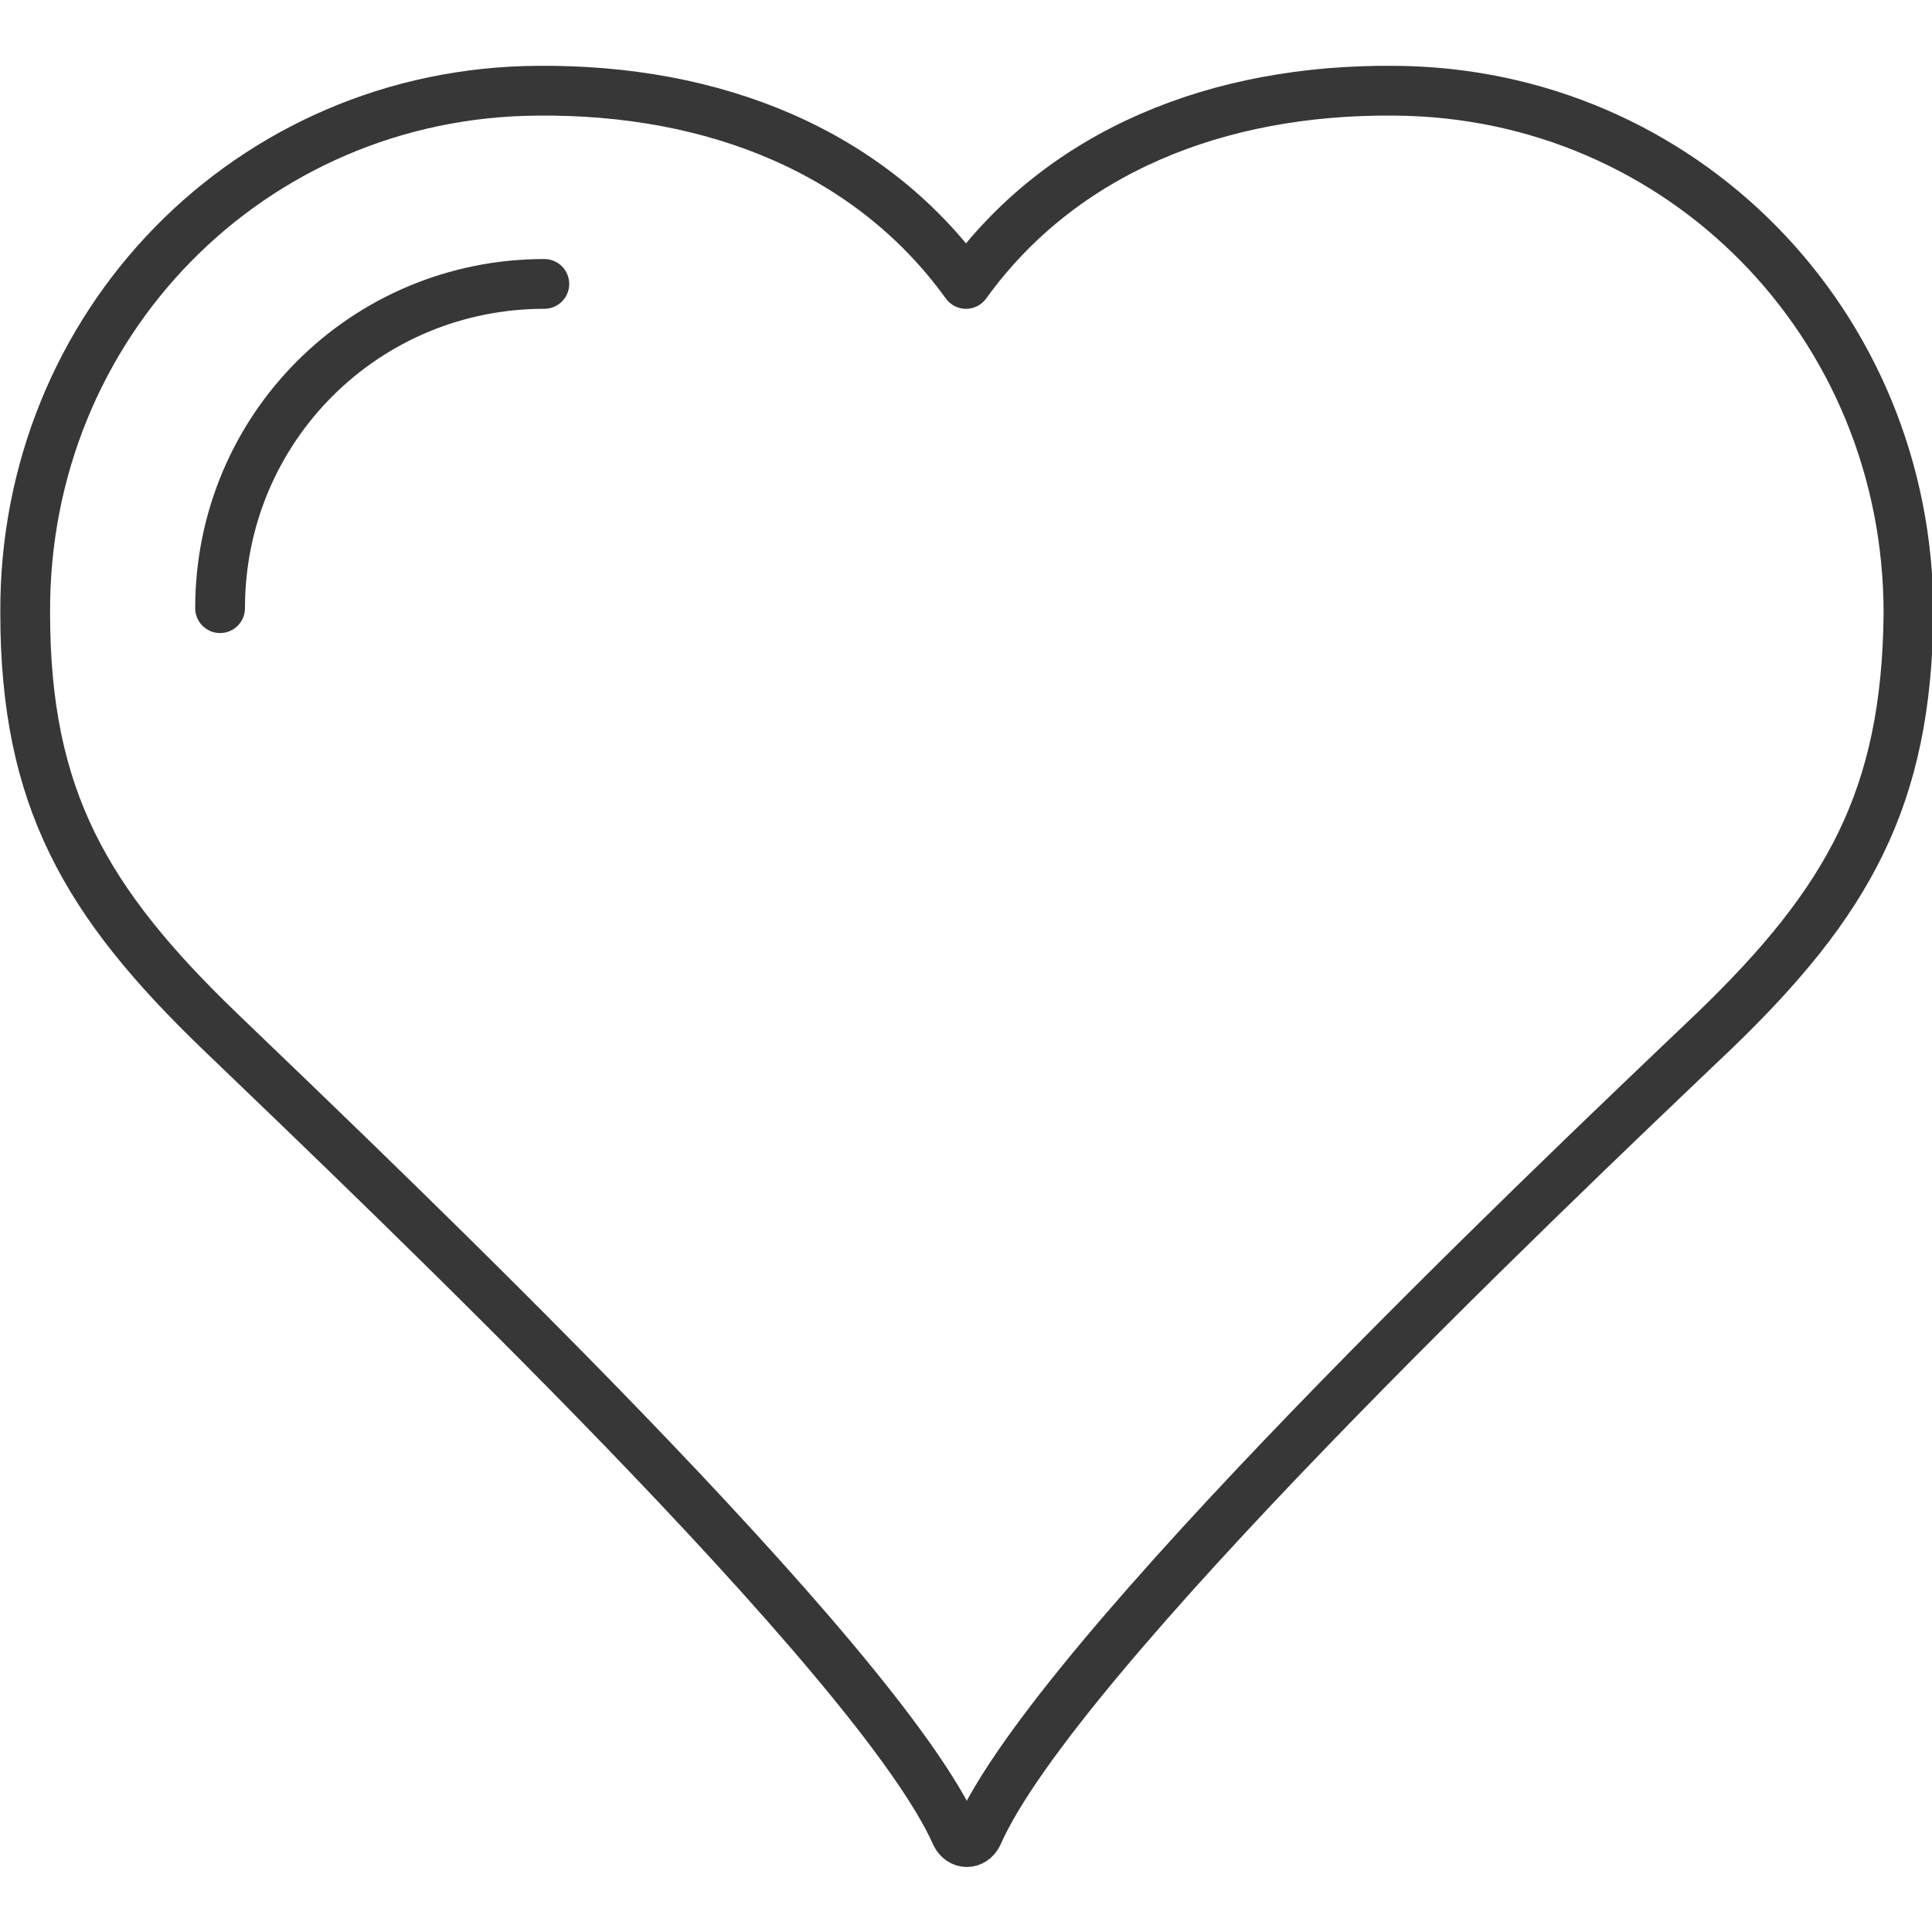 <?xml version="1.0" encoding="utf-8"?>
<!-- Generator: Adobe Illustrator 21.0.0, SVG Export Plug-In . SVG Version: 6.00 Build 0)  -->
<svg version="1.1" baseProfile="tiny" id="Layer_1" xmlns="http://www.w3.org/2000/svg" xmlns:xlink="http://www.w3.org/1999/xlink"
	 x="0px" y="0px" viewBox="0 0 115 115" overflow="inherit" xml:space="preserve">
<g>
	
		<path fill="none" stroke="#373737" stroke-width="2.963" stroke-linecap="round" stroke-linejoin="round" stroke-miterlimit="10" d="
		M83,5.4C72.5,5.3,63.2,9,57.5,16.9C51.8,9,42.5,5.3,32,5.4C14.9,5.5,1.4,19.3,1.5,36.5c0,11,3.6,17.2,11.6,24.9
		c10.3,9.9,39.2,37.4,43.8,47.8c0.3,0.6,1,0.6,1.3,0c4.6-10.5,33.5-38,43.8-47.8c8-7.7,11.5-13.9,11.6-24.9
		C113.6,19.3,100.1,5.5,83,5.4z"/>
	
		<path fill="none" stroke="#373737" stroke-width="2.963" stroke-linecap="round" stroke-linejoin="round" stroke-miterlimit="10" d="
		M32.4,16.9c-10.7,0-19.3,8.6-19.3,19.3"/>
</g>
<rect id="rectPath" y="0" fill="none" width="115" height="115"/>
</svg>
